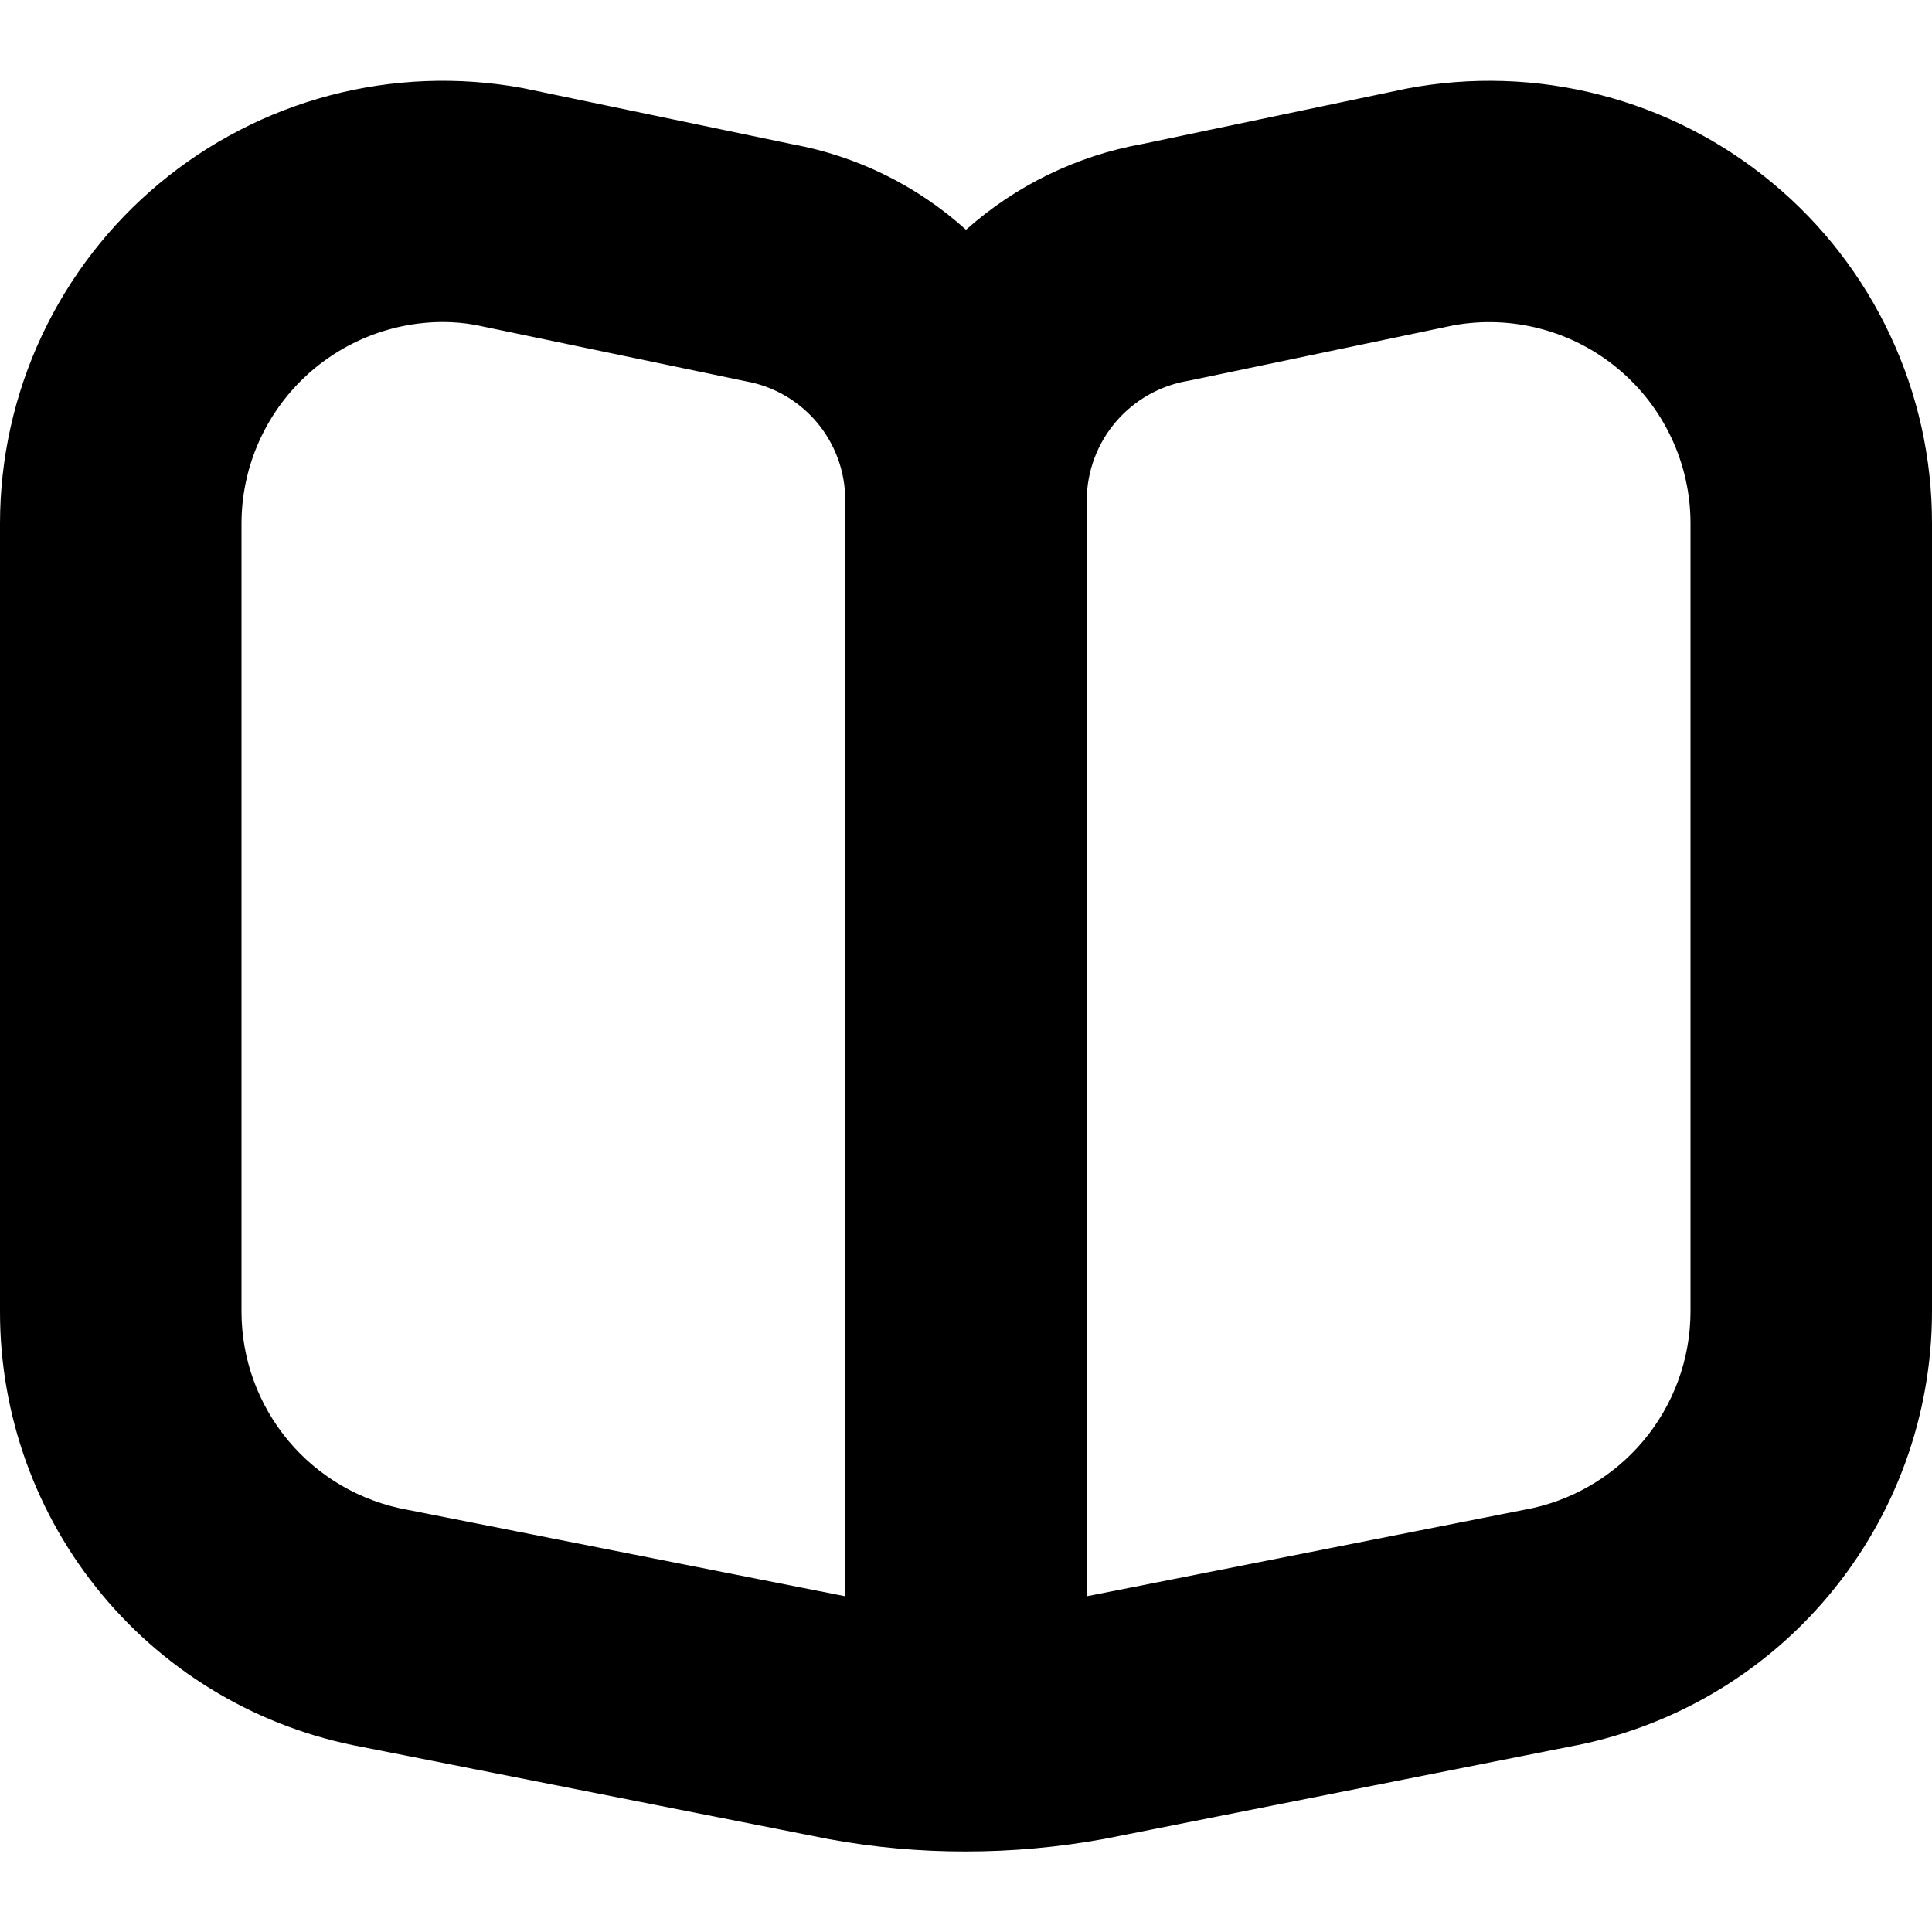 <svg width="28" height="28" viewBox="0 0 28 28" fill="none" xmlns="http://www.w3.org/2000/svg">
<g clip-path="url(#clip0)">
<path d="M25.695 2.658C24.967 2.051 24.114 1.613 23.196 1.376C22.279 1.138 21.321 1.107 20.39 1.283L16.56 2.086C15.608 2.256 14.722 2.687 14 3.33C13.293 2.692 12.423 2.263 11.486 2.091L7.565 1.274C6.64 1.106 5.69 1.143 4.782 1.382C3.873 1.622 3.028 2.058 2.307 2.66C1.585 3.261 1.005 4.014 0.606 4.865C0.207 5.716 0.001 6.644 6.17734e-06 7.583V19.007C-0.002 20.506 0.521 21.958 1.479 23.111C2.437 24.264 3.768 25.044 5.242 25.317L12.017 26.655C12.669 26.774 13.33 26.834 13.993 26.833C14.669 26.833 15.344 26.772 16.009 26.65L22.731 25.317C24.209 25.048 25.546 24.27 26.508 23.117C27.471 21.964 27.999 20.51 28 19.009V7.583C28.001 6.643 27.795 5.715 27.396 4.864C26.998 4.012 26.417 3.259 25.695 2.658ZM12.25 23.134L5.895 21.879C5.223 21.756 4.615 21.402 4.177 20.878C3.74 20.353 3.5 19.692 3.5 19.009V7.583C3.502 6.812 3.809 6.072 4.354 5.526C4.899 4.98 5.638 4.671 6.41 4.667C6.572 4.666 6.733 4.681 6.893 4.71L10.814 5.527C11.217 5.6 11.581 5.812 11.844 6.127C12.106 6.441 12.25 6.838 12.25 7.247V23.134ZM24.5 19.009C24.499 19.696 24.255 20.361 23.813 20.886C23.37 21.412 22.756 21.765 22.079 21.883L15.75 23.134V7.247C15.752 6.83 15.903 6.427 16.174 6.111C16.446 5.794 16.821 5.583 17.233 5.517L21.062 4.716C21.482 4.639 21.914 4.656 22.327 4.765C22.74 4.874 23.124 5.072 23.451 5.346C23.779 5.619 24.043 5.961 24.224 6.348C24.406 6.735 24.5 7.156 24.5 7.583V19.009Z" fill="black"/>
</g>
<defs>
<clipPath id="clip0">
<rect width="28" height="28" fill="white"/>
</clipPath>
</defs>
</svg>
